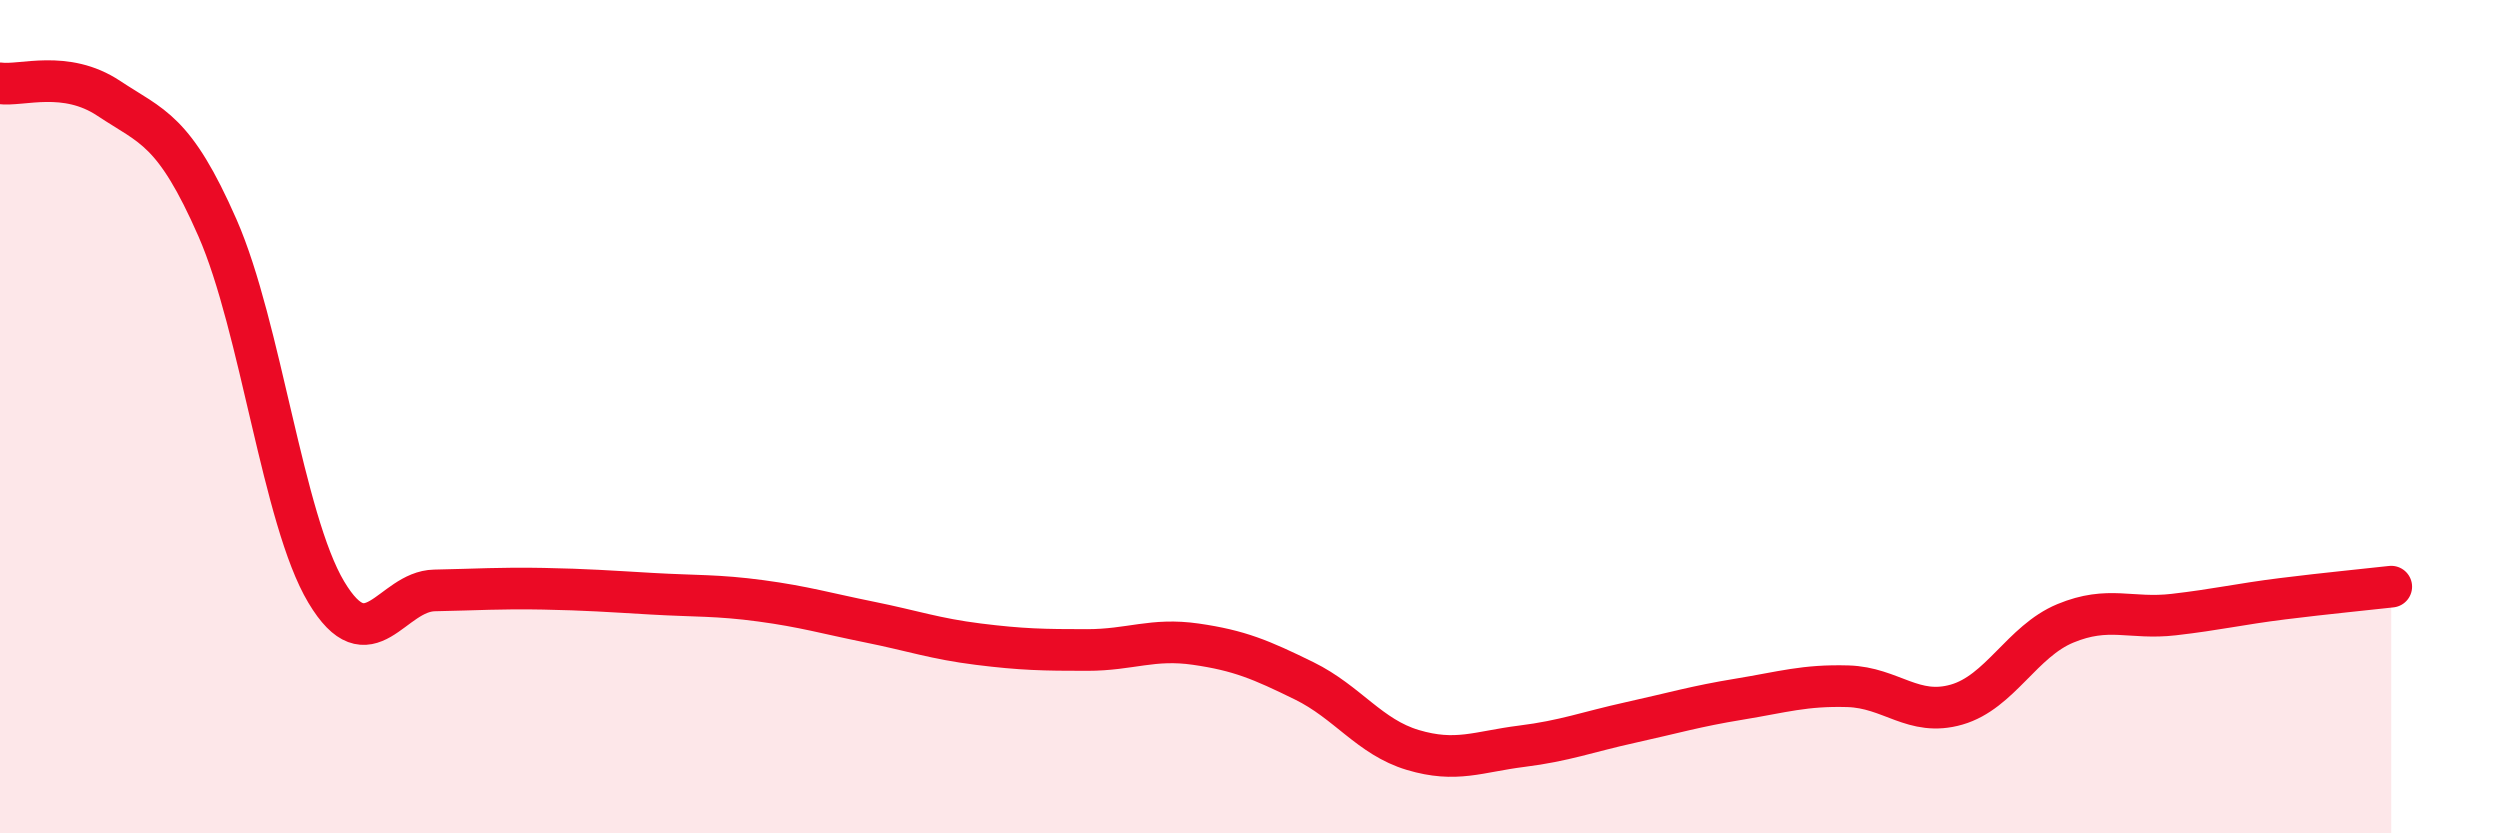
    <svg width="60" height="20" viewBox="0 0 60 20" xmlns="http://www.w3.org/2000/svg">
      <path
        d="M 0,2 C 0.52,2.07 1.57,1.67 2.61,2.36 C 3.65,3.05 4.18,3.1 5.22,5.47 C 6.26,7.84 6.79,12.47 7.83,14.21 C 8.87,15.95 9.39,14.19 10.43,14.17 C 11.47,14.15 12,14.11 13.04,14.13 C 14.08,14.15 14.61,14.19 15.65,14.25 C 16.69,14.31 17.22,14.28 18.26,14.42 C 19.3,14.56 19.83,14.72 20.87,14.93 C 21.91,15.14 22.44,15.33 23.48,15.46 C 24.52,15.59 25.05,15.6 26.09,15.6 C 27.13,15.6 27.66,15.31 28.7,15.46 C 29.74,15.61 30.26,15.83 31.3,16.34 C 32.34,16.85 32.87,17.69 33.91,18 C 34.95,18.31 35.48,18.04 36.52,17.91 C 37.56,17.78 38.09,17.57 39.13,17.34 C 40.17,17.11 40.7,16.95 41.74,16.78 C 42.78,16.61 43.31,16.44 44.35,16.47 C 45.39,16.5 45.92,17.21 46.96,16.91 C 48,16.61 48.53,15.39 49.57,14.96 C 50.61,14.53 51.13,14.87 52.17,14.75 C 53.21,14.63 53.74,14.5 54.78,14.37 C 55.82,14.24 56.87,14.14 57.39,14.08L57.39 20L0 20Z"
        fill="#EB0A25"
        opacity="0.1"
        stroke-linecap="round"
        stroke-linejoin="round"
      />
      <path
        d="M 0,2 C 0.52,2.07 1.57,1.67 2.61,2.36 C 3.65,3.05 4.18,3.1 5.22,5.47 C 6.26,7.84 6.79,12.47 7.83,14.21 C 8.87,15.95 9.39,14.19 10.43,14.17 C 11.47,14.15 12,14.11 13.04,14.13 C 14.08,14.15 14.61,14.19 15.65,14.25 C 16.69,14.31 17.22,14.28 18.26,14.42 C 19.3,14.56 19.83,14.72 20.87,14.93 C 21.91,15.14 22.44,15.33 23.48,15.46 C 24.52,15.59 25.05,15.6 26.09,15.6 C 27.13,15.6 27.66,15.31 28.7,15.46 C 29.74,15.61 30.26,15.83 31.3,16.34 C 32.34,16.85 32.87,17.69 33.91,18 C 34.95,18.31 35.48,18.04 36.52,17.91 C 37.56,17.78 38.09,17.57 39.13,17.34 C 40.17,17.11 40.7,16.95 41.74,16.78 C 42.78,16.61 43.31,16.44 44.35,16.47 C 45.39,16.5 45.92,17.21 46.96,16.91 C 48,16.61 48.53,15.39 49.57,14.96 C 50.61,14.53 51.13,14.87 52.17,14.75 C 53.21,14.63 53.74,14.5 54.78,14.37 C 55.82,14.24 56.87,14.14 57.39,14.08"
        stroke="#EB0A25"
        stroke-width="1"
        fill="none"
        stroke-linecap="round"
        stroke-linejoin="round"
      />
    </svg>
  